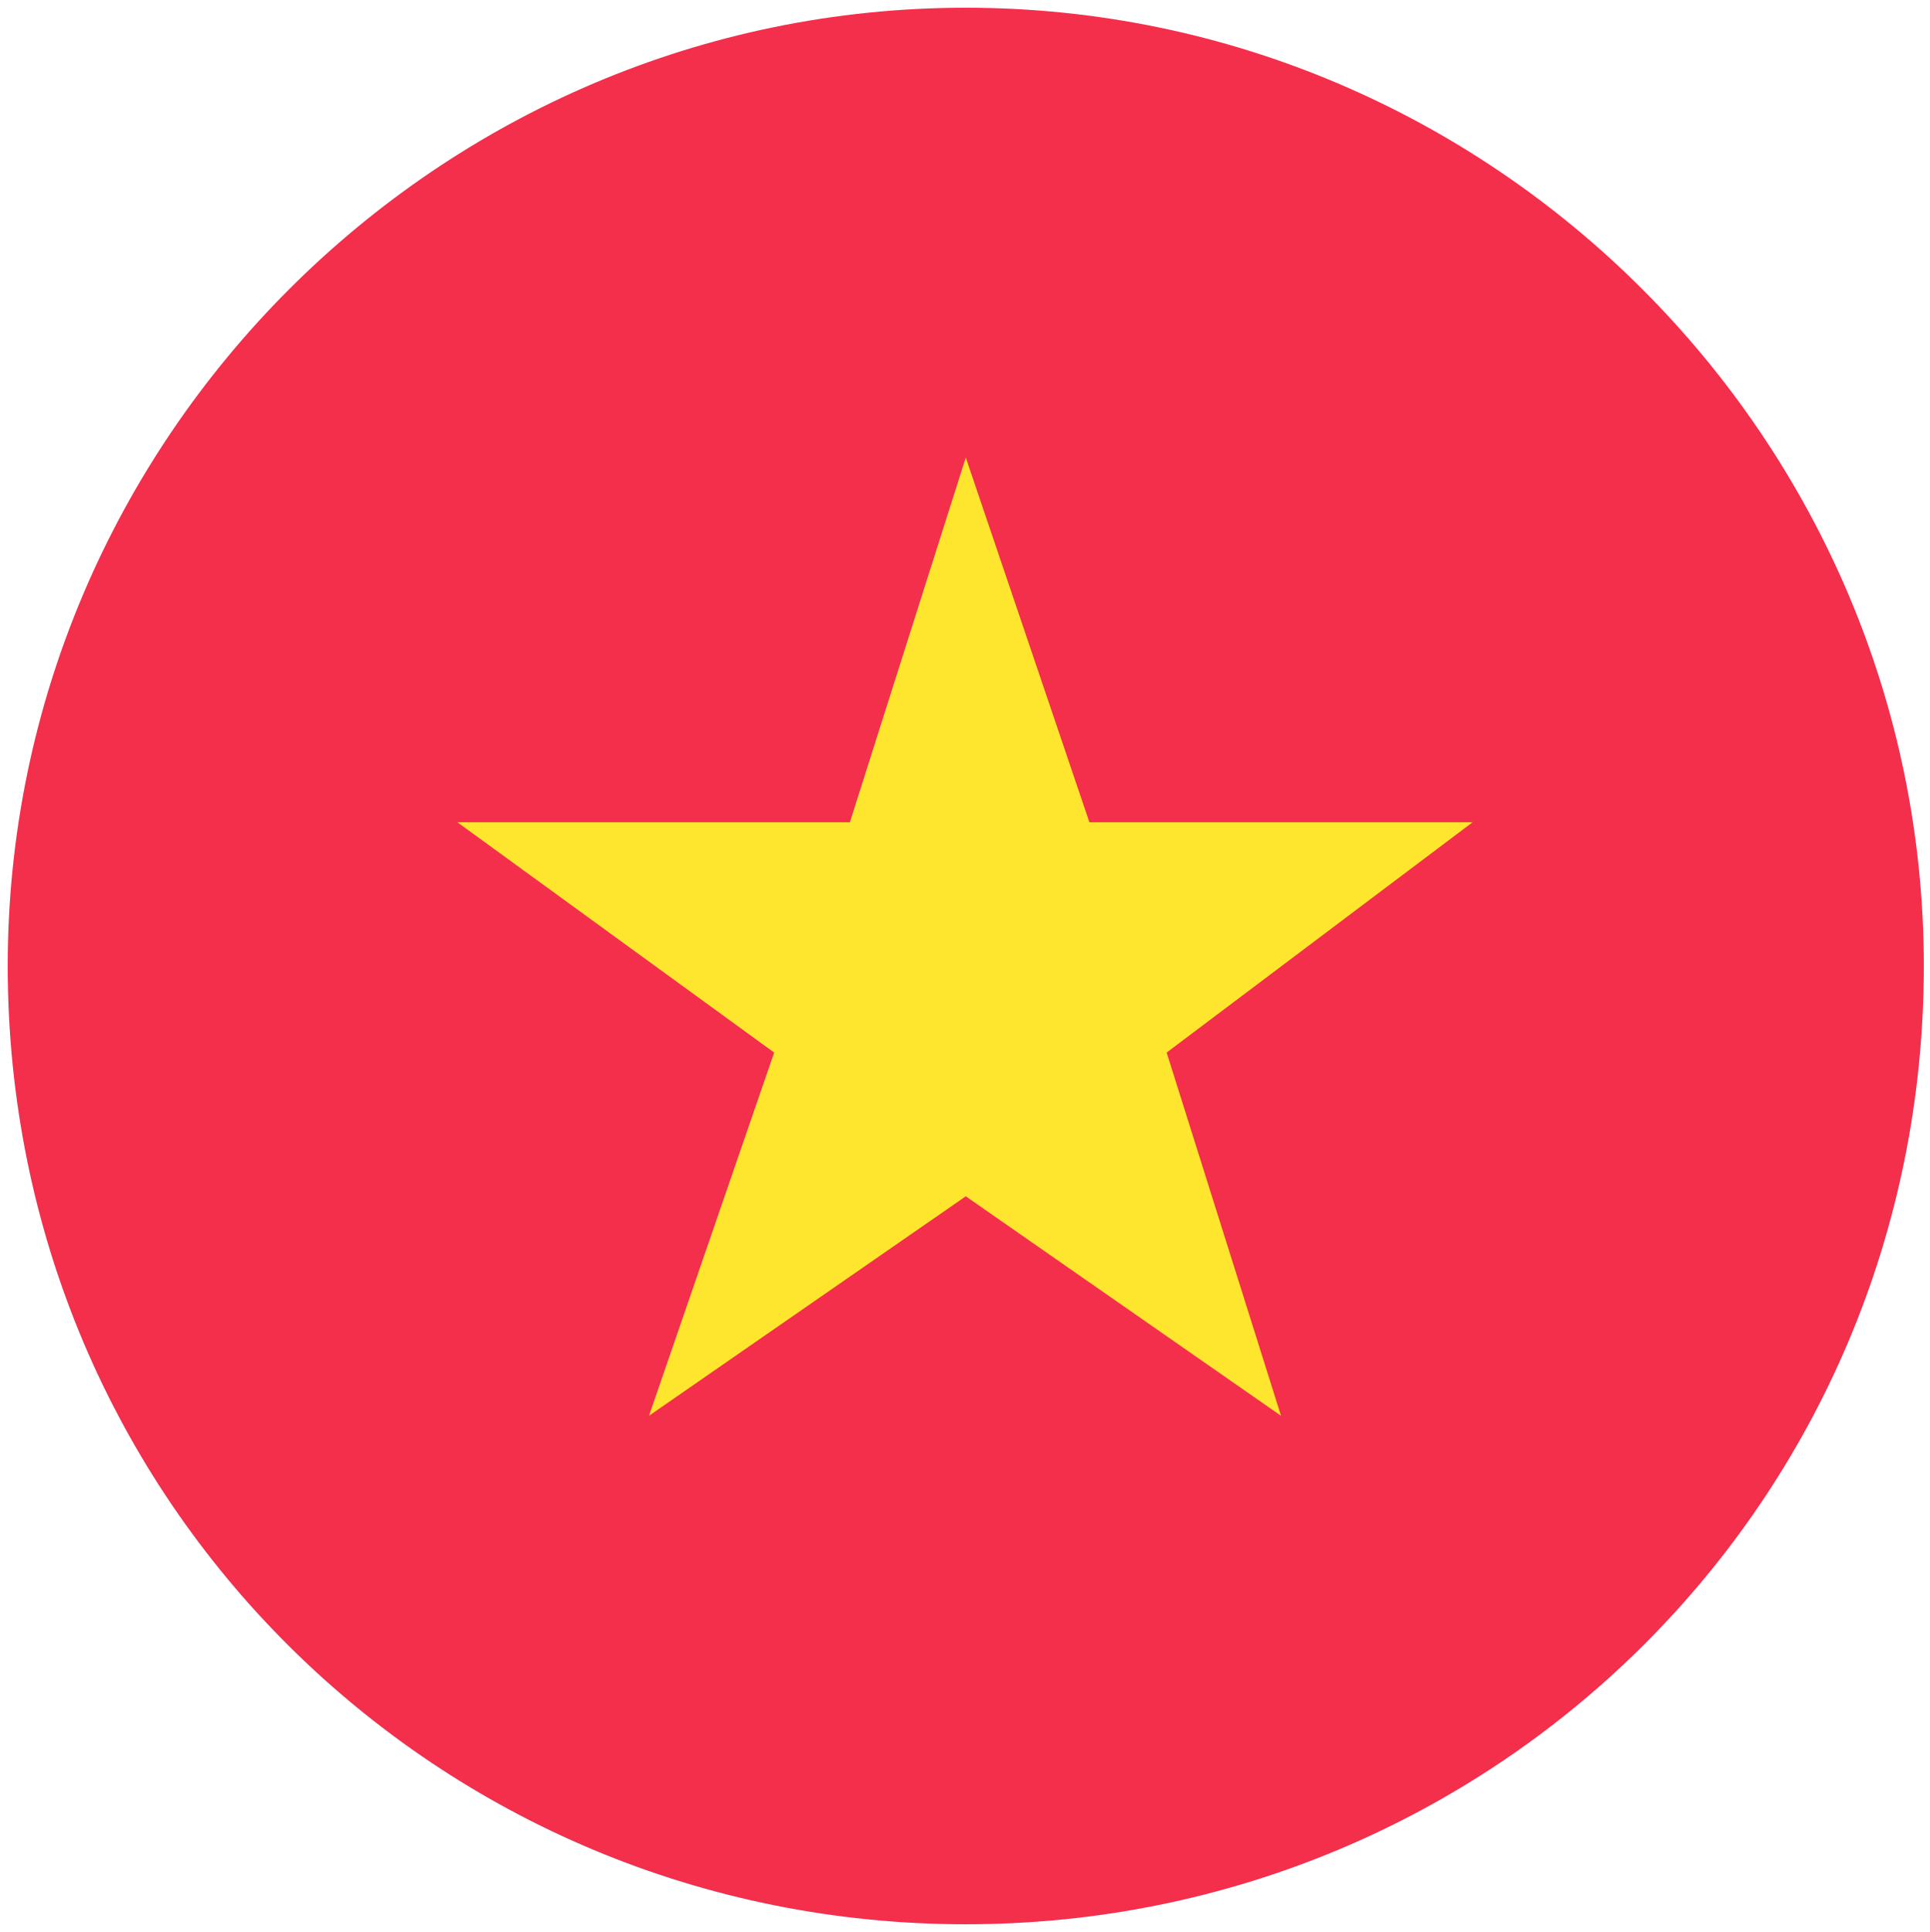 <?xml version="1.0" encoding="UTF-8"?> <svg xmlns="http://www.w3.org/2000/svg" xmlns:xlink="http://www.w3.org/1999/xlink" version="1.1" id="图层_1" x="0px" y="0px" viewBox="0 0 124.9 125" style="enable-background:new 0 0 124.9 125;" xml:space="preserve"> <style type="text/css"> .st0{fill:#F42F4C;} .st1{fill:#FFE62E;} </style> <path class="st0" d="M0.5,62.5c0,34.7,27.9,62,62,62s62-27.3,62-62c0-34.1-27.9-62-62-62S0.5,28.4,0.5,62.5L0.5,62.5z"></path> <polygon class="st1" points="62.5,77.4 82.9,91.6 75.5,68.1 95.3,53.2 70.5,53.2 62.5,29.6 55,53.2 29.6,53.2 50.1,68.1 42,91.6 "></polygon> </svg> 